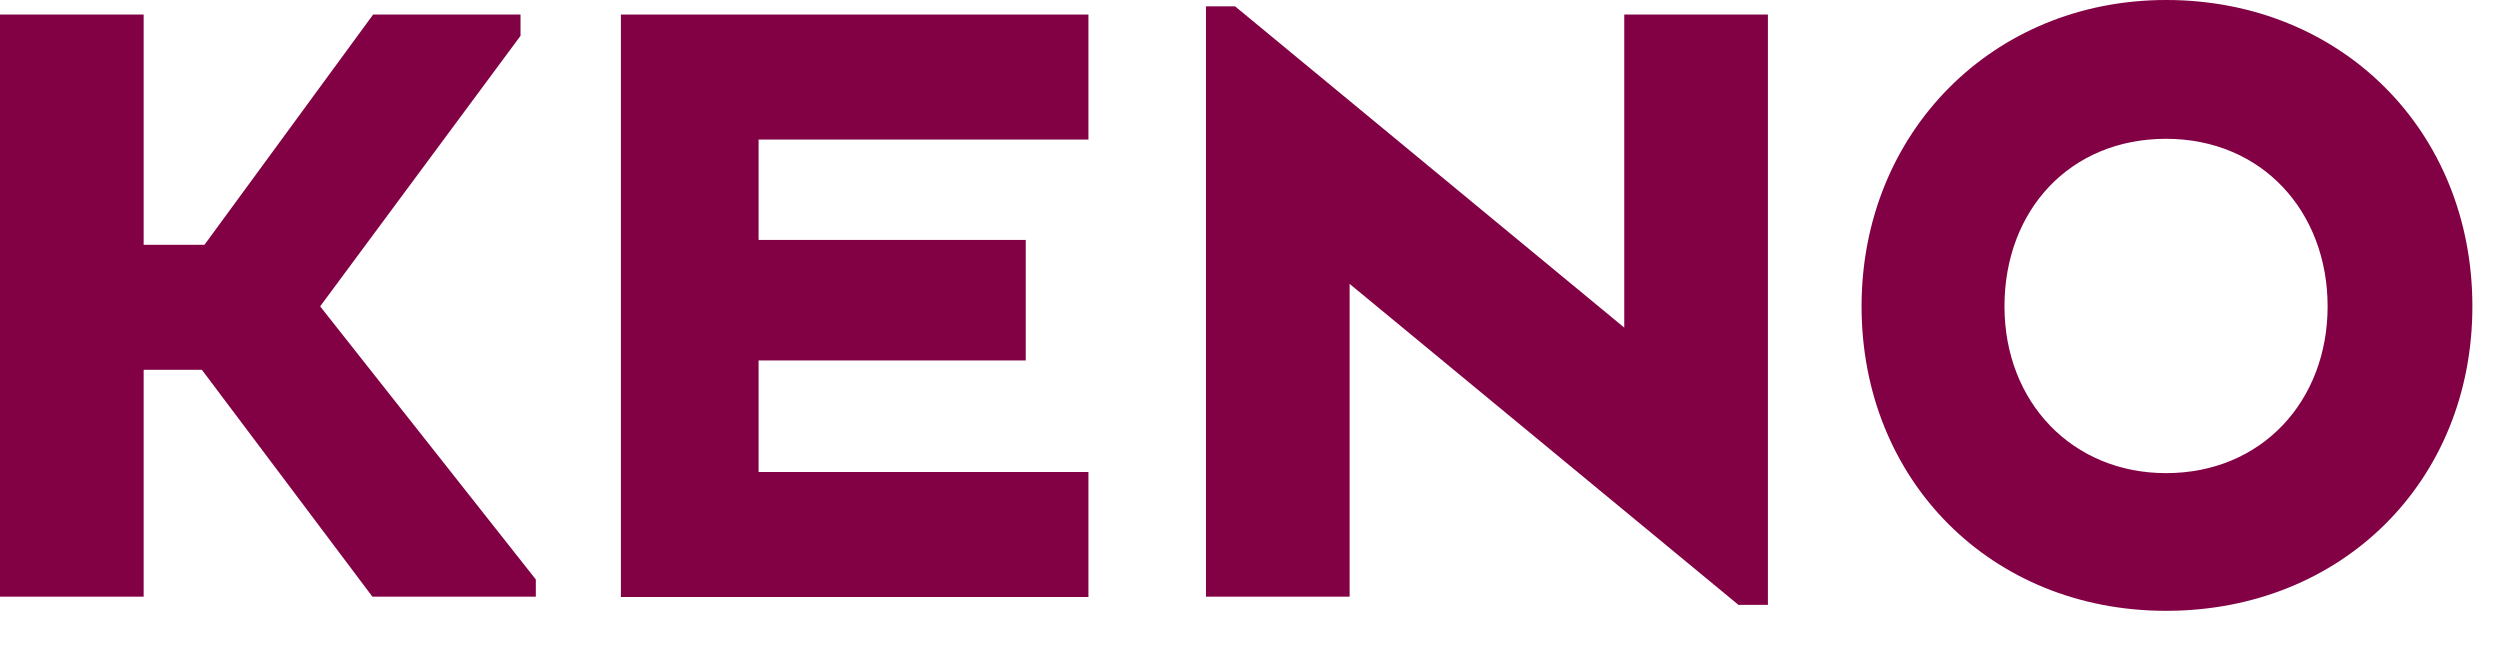 <?xml version="1.0" encoding="UTF-8"?> <svg xmlns="http://www.w3.org/2000/svg" id="a" width="67" height="18" viewBox="0 0 67 18" data-app="Xyris"><defs> </defs><g id="b" transform=""><g id="c" transform=""><g transform=""><path d="M -1.78342e-9 0.39 L 3.85 0.39 L 3.85 6.56 L 5.48 6.56 L 10 0.39 L 13.95 0.39 L 13.95 0.96 L 8.58 8.21 L 14.36 15.53 L 14.36 15.99 L 9.98 15.99 L 5.41 9.91 L 3.85 9.91 L 3.85 15.99 L -1.78342e-9 15.99 L -1.78342e-9 0.39 L -1.78342e-9 0.39 Z" fill="#820044" transform=""> </path><path d="M 16.64 15.99 L 16.64 0.39 L 29.17 0.39 L 29.17 3.74 L 20.33 3.74 L 20.33 6.43 L 27.49 6.43 L 27.49 9.66 L 20.33 9.66 L 20.33 12.65 L 29.17 12.65 L 29.17 16 L 16.64 16 Z" fill="#820044" transform=""> </path><path d="M 36.17 7.6 L 36.17 15.99 L 32.32 15.99 L 32.32 0.17 L 33.1 0.17 L 43.53 8.78 L 43.53 0.39 L 47.38 0.39 L 47.38 16.21 L 46.59 16.21 L 36.16 7.6 L 36.16 7.6 Z" fill="#820044" transform=""> </path><path d="M 58.05 -2.20735e-14 C 62.75 -2.20735e-14 66.26 3.51 66.26 8.21 C 66.26 12.91 62.75 16.37 58.05 16.37 C 53.35 16.37 49.89 12.86 49.89 8.21 C 49.89 3.56 53.4 -2.20735e-14 58.05 -2.20735e-14 Z M 58.05 12.68 C 60.62 12.68 62.38 10.74 62.38 8.21 C 62.38 5.68 60.63 3.72 58.05 3.72 C 55.47 3.72 53.72 5.64 53.72 8.21 C 53.72 10.78 55.54 12.68 58.05 12.68 Z" fill="#820044" transform=""> </path></g></g></g></svg> 